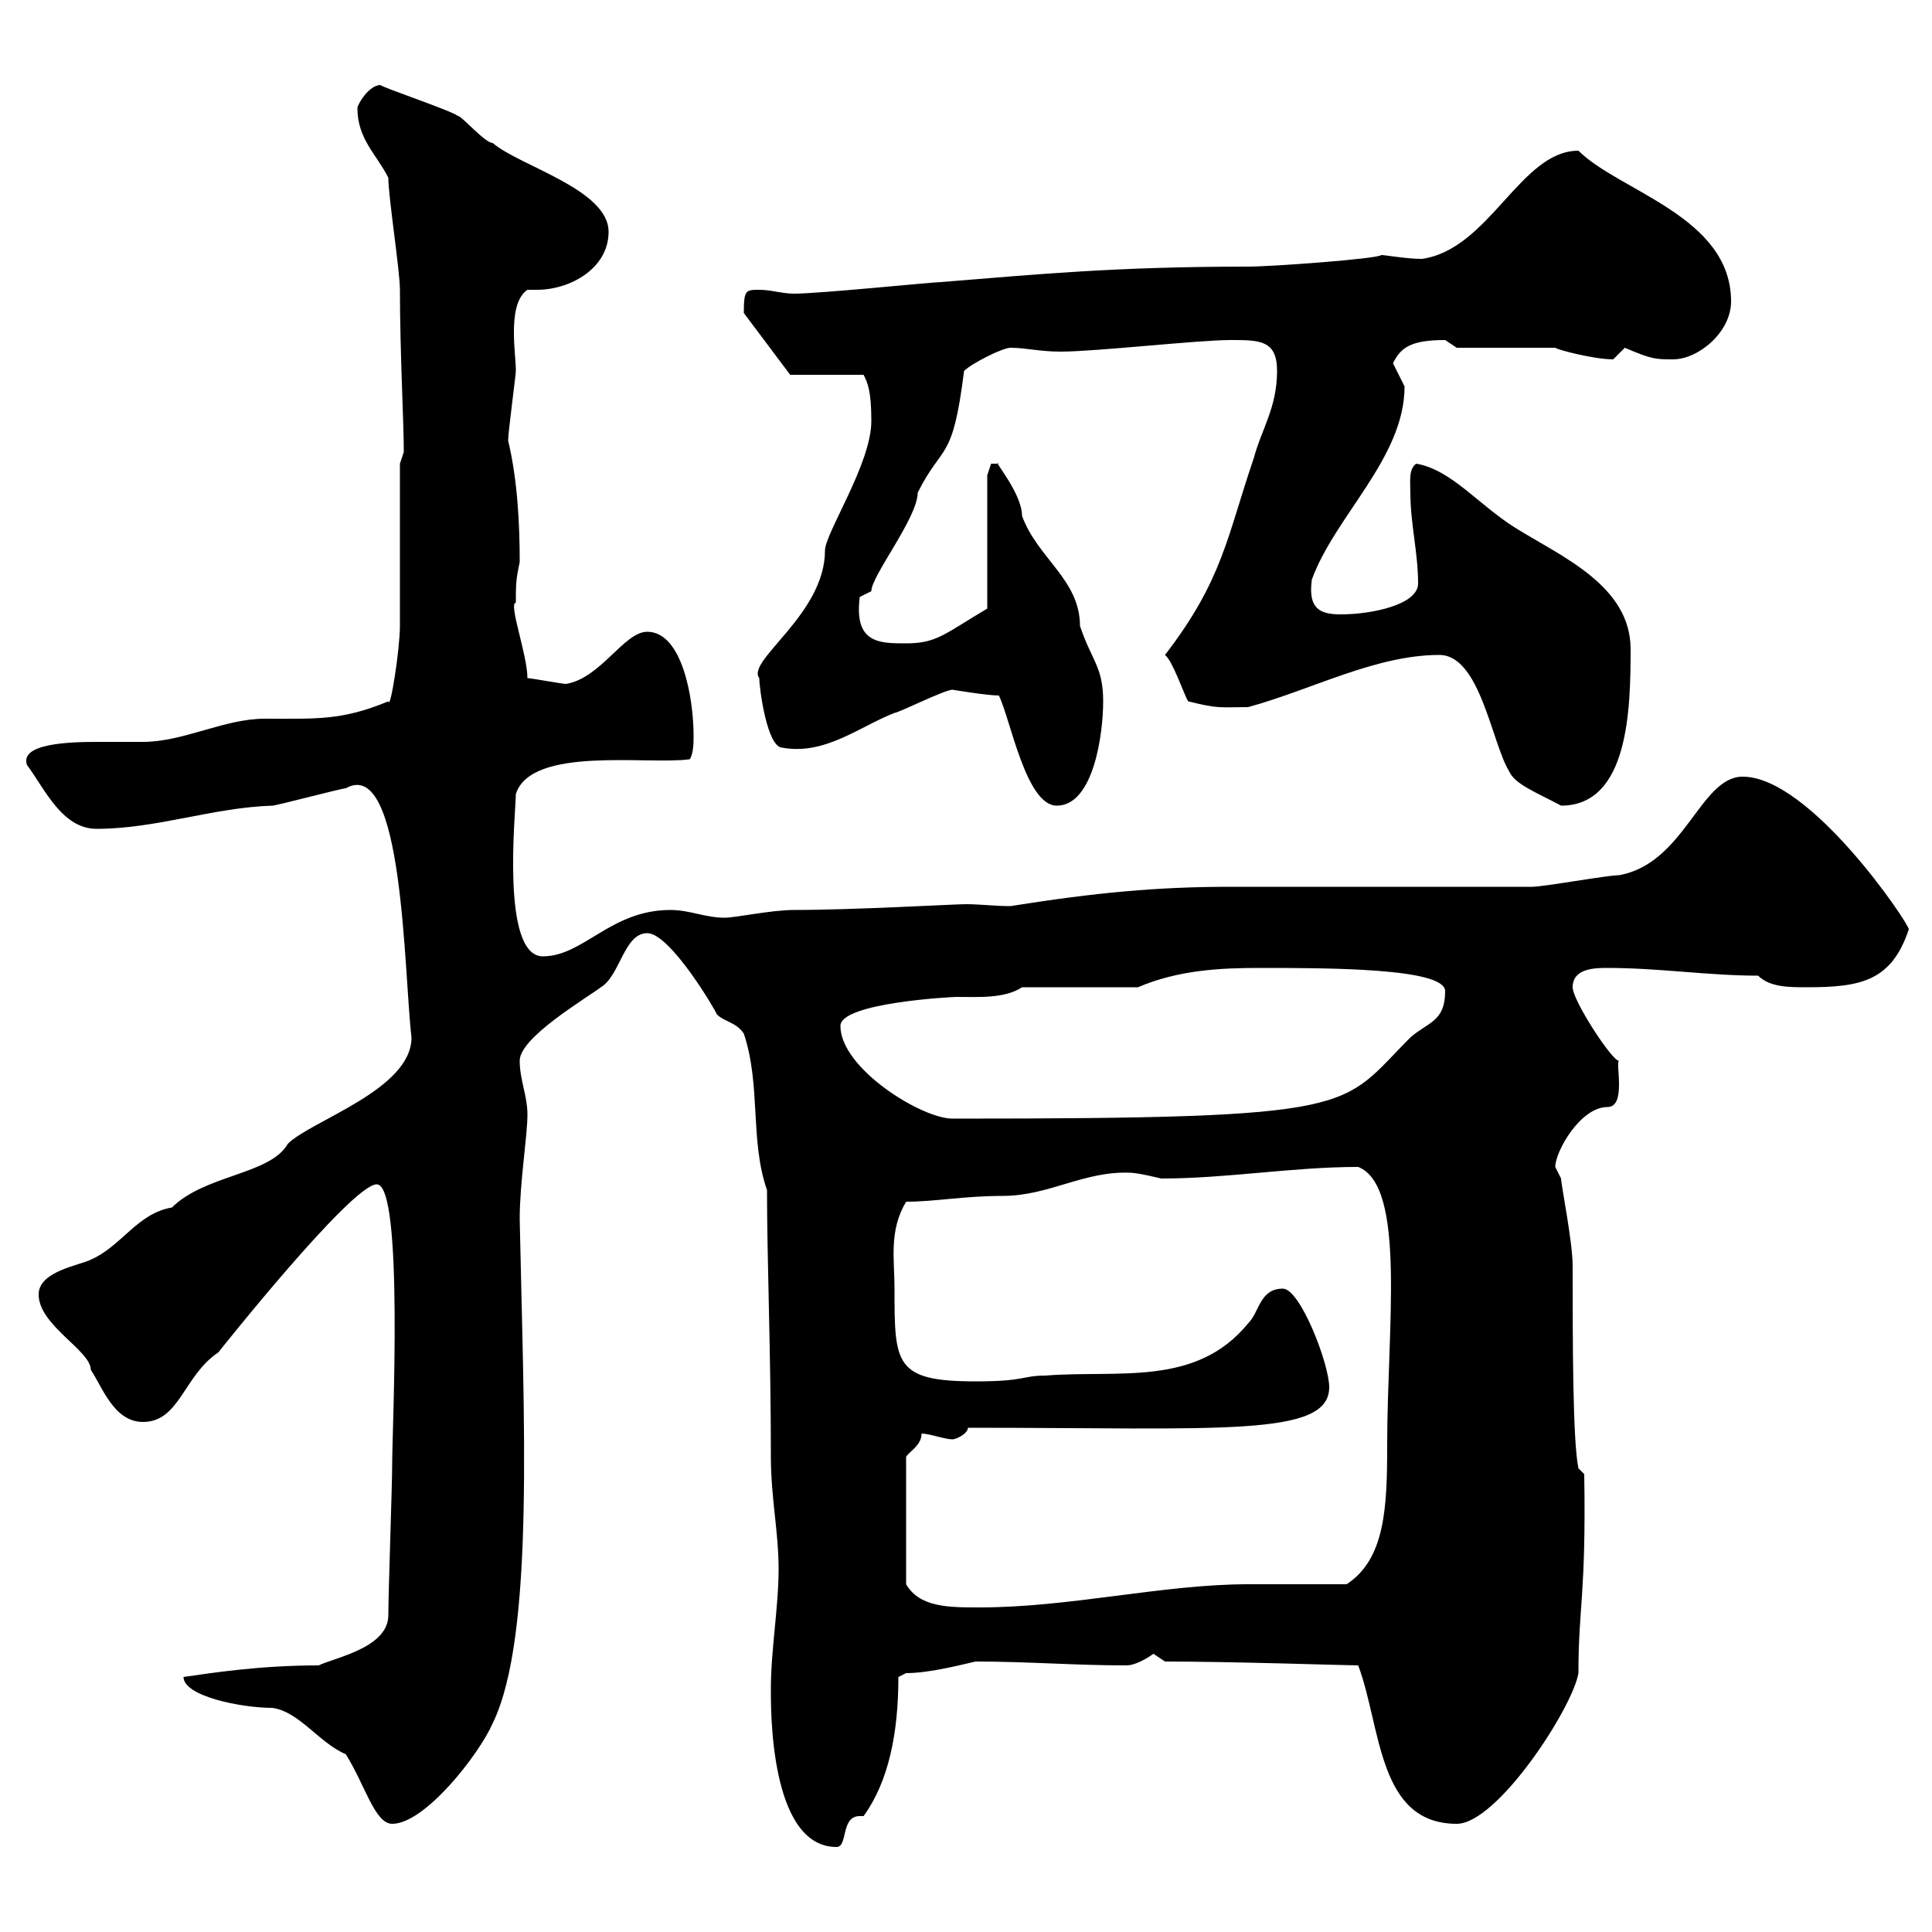 <svg xmlns="http://www.w3.org/2000/svg" xmlns:xlink="http://www.w3.org/1999/xlink" width="300" height="300"><path d="M119.70 262.20C119.70 264.90 119.40 286.80 129.90 286.80C131.70 286.80 130.50 282 133.50 282C133.80 282 133.80 282 134.10 282C138 276.60 139.50 269.10 139.50 260.40L140.70 259.80C144.60 259.80 150 258.30 151.50 258C159.60 258 166.80 258.60 174.90 258.60C176.70 258.60 179.10 256.80 179.10 256.80C179.10 256.80 180.90 258 180.90 258C191.40 258 209.10 258.60 210.90 258.60C214.50 268.20 213.90 283.20 226.20 283.20C232.50 283.20 244.20 265.20 245.10 259.80C245.10 249.30 246.30 247.80 246 228.90L245.10 228C244.20 223.80 244.20 207.90 244.20 196.50C244.20 192.90 242.40 183.90 242.40 183L241.50 181.20C241.50 178.80 245.40 171.90 249.60 171.90C252.60 171.90 250.80 165 251.40 164.70C250.50 165 244.20 155.40 244.20 153.30C244.20 150.30 247.80 150.30 249.60 150.30C257.70 150.30 265.20 151.50 273 151.50C274.80 153.30 277.80 153.30 280.50 153.30C288.90 153.30 293.70 152.40 296.40 144.30C296.40 143.40 281.10 120.60 270.60 120.60C264 120.60 261.60 134.10 251.40 135.90C249.60 135.90 239.70 137.70 237.90 137.70C230.70 137.70 198.30 137.70 191.10 137.70C179.70 137.70 170.10 138.60 156.90 140.70C154.50 140.70 152.10 140.40 150 140.40C148.20 140.40 132.60 141.30 123.30 141.30C119.70 141.30 114.30 142.50 112.50 142.50C109.50 142.50 107.10 141.30 104.10 141.30C94.80 141.30 90.60 148.50 84.30 148.50C77.70 148.50 80.10 126 80.10 123.30C82.50 115.80 100.50 118.80 107.10 117.90C107.70 117 107.70 115.20 107.70 114.30C107.70 108.30 105.90 98.10 100.50 98.10C96.90 98.10 93.30 105.30 87.90 106.20C87.30 106.20 82.50 105.30 81.90 105.30C81.90 101.70 78.90 93.60 80.10 93.60C80.10 90.90 80.10 90 80.70 87.30C80.70 81.60 80.40 74.70 78.90 68.40C78.90 67.20 80.10 58.20 80.10 57.60C80.10 56.10 79.80 54 79.80 51.60C79.80 49.20 80.10 46.20 81.90 45C82.20 45 83.10 45 83.40 45C88.50 45 94.50 41.70 94.50 36C94.50 29.40 80.70 25.80 76.50 22.20C75.30 22.20 71.70 18 71.10 18C69.90 17.10 59.10 13.50 59.10 13.20C57.30 13.20 55.50 16.20 55.50 16.80C55.50 21.60 58.50 24 60.30 27.60C60.30 30.60 62.10 42 62.10 45C62.10 54.60 62.70 65.40 62.70 70.20L62.10 72C62.10 75.60 62.10 93.60 62.10 97.20C62.10 100.80 60.60 110.40 60.30 108.90C53.10 111.90 49.20 111.60 41.10 111.60C34.80 111.60 28.50 115.20 22.20 115.20C20.40 115.20 17.70 115.20 15 115.20C10.50 115.20 3 115.50 4.20 118.80C6.90 122.40 9.60 128.70 15 128.70C24.30 128.70 33 125.40 42.30 125.10C42.90 125.10 53.10 122.40 53.70 122.40C62.70 117.30 62.70 151.20 63.90 161.10C63.90 169.20 48.30 174 44.70 177.60C42 182.40 31.80 182.40 26.70 187.50C21.30 188.40 18.90 193.50 14.10 195.60C12.30 196.50 6 197.40 6 201C6 205.80 14.10 209.70 14.10 212.70C15.90 215.40 17.70 220.80 22.20 220.80C27.90 220.80 28.50 213.60 33.90 210C33.90 210 54.60 183.90 58.50 183.90C62.70 183.90 60.90 222 60.90 227.10C60.90 230.70 60.30 247.20 60.30 250.80C60.30 255.90 51.90 257.40 49.50 258.60C40.20 258.60 32.70 259.80 28.50 260.40C28.50 263.40 37.50 265.20 42.30 265.20C46.50 265.80 49.50 270.60 53.70 272.40C56.70 277.20 58.20 283.20 60.90 283.20C66 283.20 74.40 272.40 76.50 267.60C83.10 254.10 81.30 219.60 80.70 189.30C80.70 183.60 81.90 176.40 81.90 173.10C81.90 170.10 80.70 167.70 80.70 164.70C80.70 161.10 90.90 155.10 93.30 153.30C96.30 151.50 96.90 144.90 100.50 144.90C104.10 144.90 111.30 157.20 111.30 157.50C112.50 158.70 114.30 158.70 115.50 160.50C118.20 168.60 116.40 177 119.10 184.80C119.10 195.60 119.70 210 119.70 226.20C119.70 232.50 120.90 237.90 120.90 243.60C120.90 249.60 119.70 256.20 119.70 262.20ZM140.70 226.20C141.30 225.30 143.10 224.40 143.10 222.60C144.30 222.60 146.70 223.50 147.90 223.50C148.50 223.50 150.30 222.60 150.30 221.70C189.60 221.70 206.40 223.20 206.40 215.40C206.40 211.80 201.90 200.10 199.20 200.10C195.60 200.10 195.60 203.70 193.80 205.50C185.70 215.40 173.70 212.70 162.30 213.60C158.70 213.60 159.30 214.50 151.50 214.50C138.90 214.50 138.90 211.80 138.90 200.10C138.90 195.60 138 191.10 140.70 186.60C145.20 186.60 149.70 185.70 155.70 185.70C162.90 185.70 168.30 181.80 175.50 182.10C176.70 182.10 180.30 183 180.30 183C190.50 183 200.70 181.20 210.90 181.20C218.40 184.20 215.40 206.10 215.40 224.40C215.40 234 215.10 242.10 209.10 246C206.40 246 196.50 246 193.80 246C180.60 246 166.20 249.60 152.10 249.60C147.30 249.60 142.80 249.60 140.70 246ZM130.50 159.30C130.50 155.70 147.90 154.80 148.50 154.80C151.80 154.80 156 155.10 158.70 153.30L176.70 153.30C183 150.60 189.60 150.30 195.60 150.30C206.10 150.30 224.40 150.30 224.40 153.90C224.40 158.70 221.70 158.70 219 161.10C207.90 172.20 212.10 173.70 147.90 173.70C143.10 173.70 130.50 165.90 130.50 159.30ZM155.10 108C156.90 111.60 159.30 125.10 164.10 125.10C169.80 125.10 171.30 114 171.30 108.90C171.30 103.50 169.50 102.60 167.70 97.20C167.70 90 161.10 86.70 158.70 80.10C158.70 76.50 153.90 71.10 155.10 72C155.10 72 155.10 72 153.90 72C153.90 72 153.30 73.80 153.30 73.80L153.30 94.50C146.70 98.40 145.50 99.90 140.70 99.90C136.50 99.90 132.60 99.90 133.50 92.70L135.30 91.80C135.30 89.40 142.50 80.40 142.50 76.50C146.40 68.70 147.90 72 149.70 57.60C150.90 56.40 155.70 54 156.90 54C159.30 54 161.40 54.60 164.70 54.60C170.10 54.60 186 52.80 191.10 52.80C195.60 52.80 198.30 52.80 198.30 57.60C198.30 63.30 195.90 66.60 194.70 71.10C190.50 83.40 189.90 90 180.90 101.70C182.10 102.60 183.90 108 184.50 108.90C189.30 110.10 189.30 109.80 193.80 109.80C203.70 107.10 213.60 101.70 223.50 101.70C229.80 101.70 231.60 115.20 234.30 119.70C235.20 121.80 238.50 123 242.40 125.10C252.90 125.10 253.20 110.10 253.20 100.80C253.20 90.90 242.40 86.40 235.20 81.90C229.50 78.30 225.30 72.90 219.90 72C218.70 72.90 219 74.70 219 76.50C219 81.30 220.20 85.80 220.20 90.60C220.20 93.90 213 95.40 208.20 95.40C204.90 95.40 203.10 94.50 203.70 90C207.30 80.10 218.10 71.10 218.10 60C218.10 60 216.30 56.40 216.30 56.40C217.50 54 219 52.80 224.40 52.80C224.40 52.80 226.20 54 226.20 54L241.50 54C241.80 54.30 247.50 55.80 250.50 55.80C250.50 55.80 252.30 54 252.30 54C256.50 55.80 257.10 55.80 259.80 55.80C263.70 55.80 268.80 51.60 268.80 46.80C268.80 33.60 251.40 29.70 245.10 23.40C236.10 23.40 231.30 38.70 220.80 40.20C218.40 40.20 215.10 39.60 214.50 39.60C213.90 40.20 197.40 41.40 193.80 41.40C173.10 41.40 161.10 42.60 146.10 43.80C144.90 43.80 127.20 45.60 123.30 45.60C121.50 45.60 119.70 45 117.90 45C115.80 45 115.50 45 115.50 48.60L122.70 58.20L134.10 58.20C134.70 59.40 135.30 60.60 135.30 65.40C135.30 72 128.10 82.80 128.10 85.50C128.10 95.40 115.80 102.60 117.90 105.30C117.90 106.80 119.10 116.10 121.50 116.10C128.10 117.30 133.50 112.80 138.90 110.70C139.50 110.70 146.70 107.10 147.90 107.10C147.90 107.10 153.30 108 155.10 108Z"/></svg>